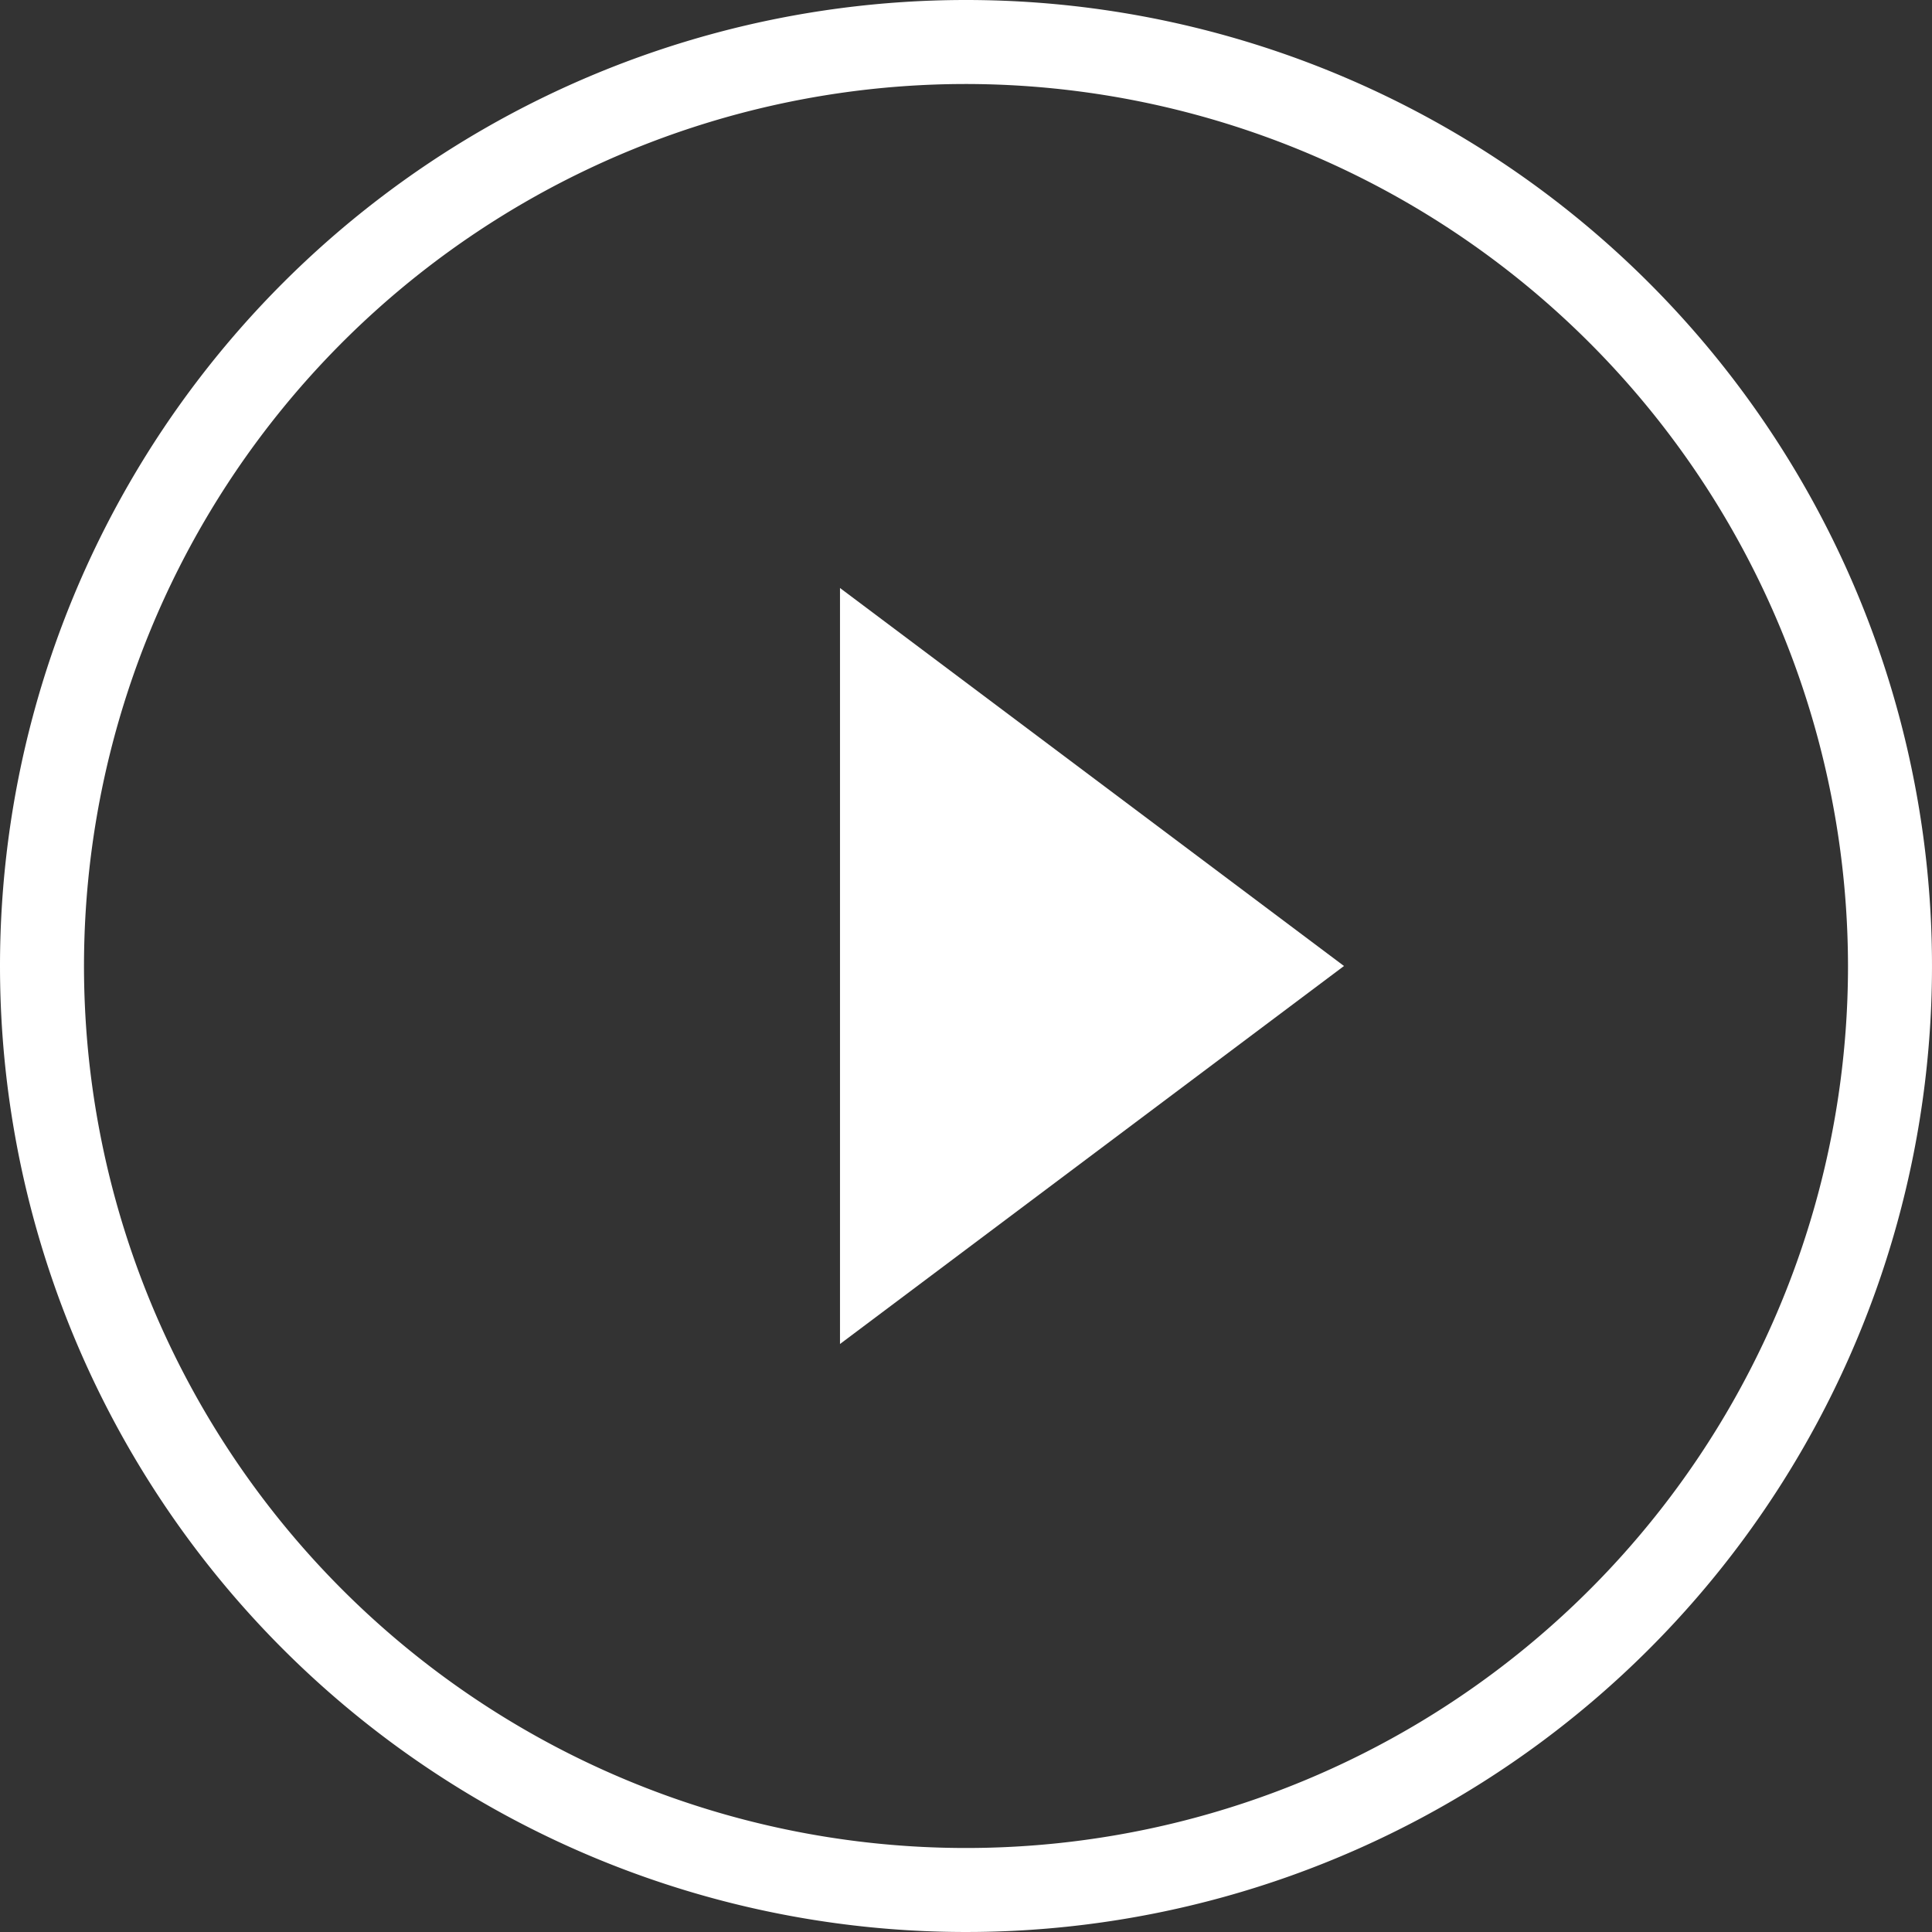 <svg xmlns="http://www.w3.org/2000/svg" width="23" height="23" viewBox="0 0 23 23">
  <rect x="0" y="0" width="23" height="23" fill="#333333" stroke="none"/>
  <g id="Group_14457" data-name="Group 14457" transform="translate(-587 -684)">
    <path id="Path_13162" data-name="Path 13162" d="M11.5,1A10.5,10.5,0,1,0,22,11.5,10.512,10.512,0,0,0,11.5,1m0-1A11.5,11.5,0,1,1,0,11.5,11.5,11.5,0,0,1,11.5,0Z" transform="translate(587 684)" fill="#fff"/>
    <path id="Polygon_5" data-name="Polygon 5" d="M4.5,0,9,6H0Z" transform="translate(603 691) rotate(90)" fill="#fff"/>
  </g>
</svg>
